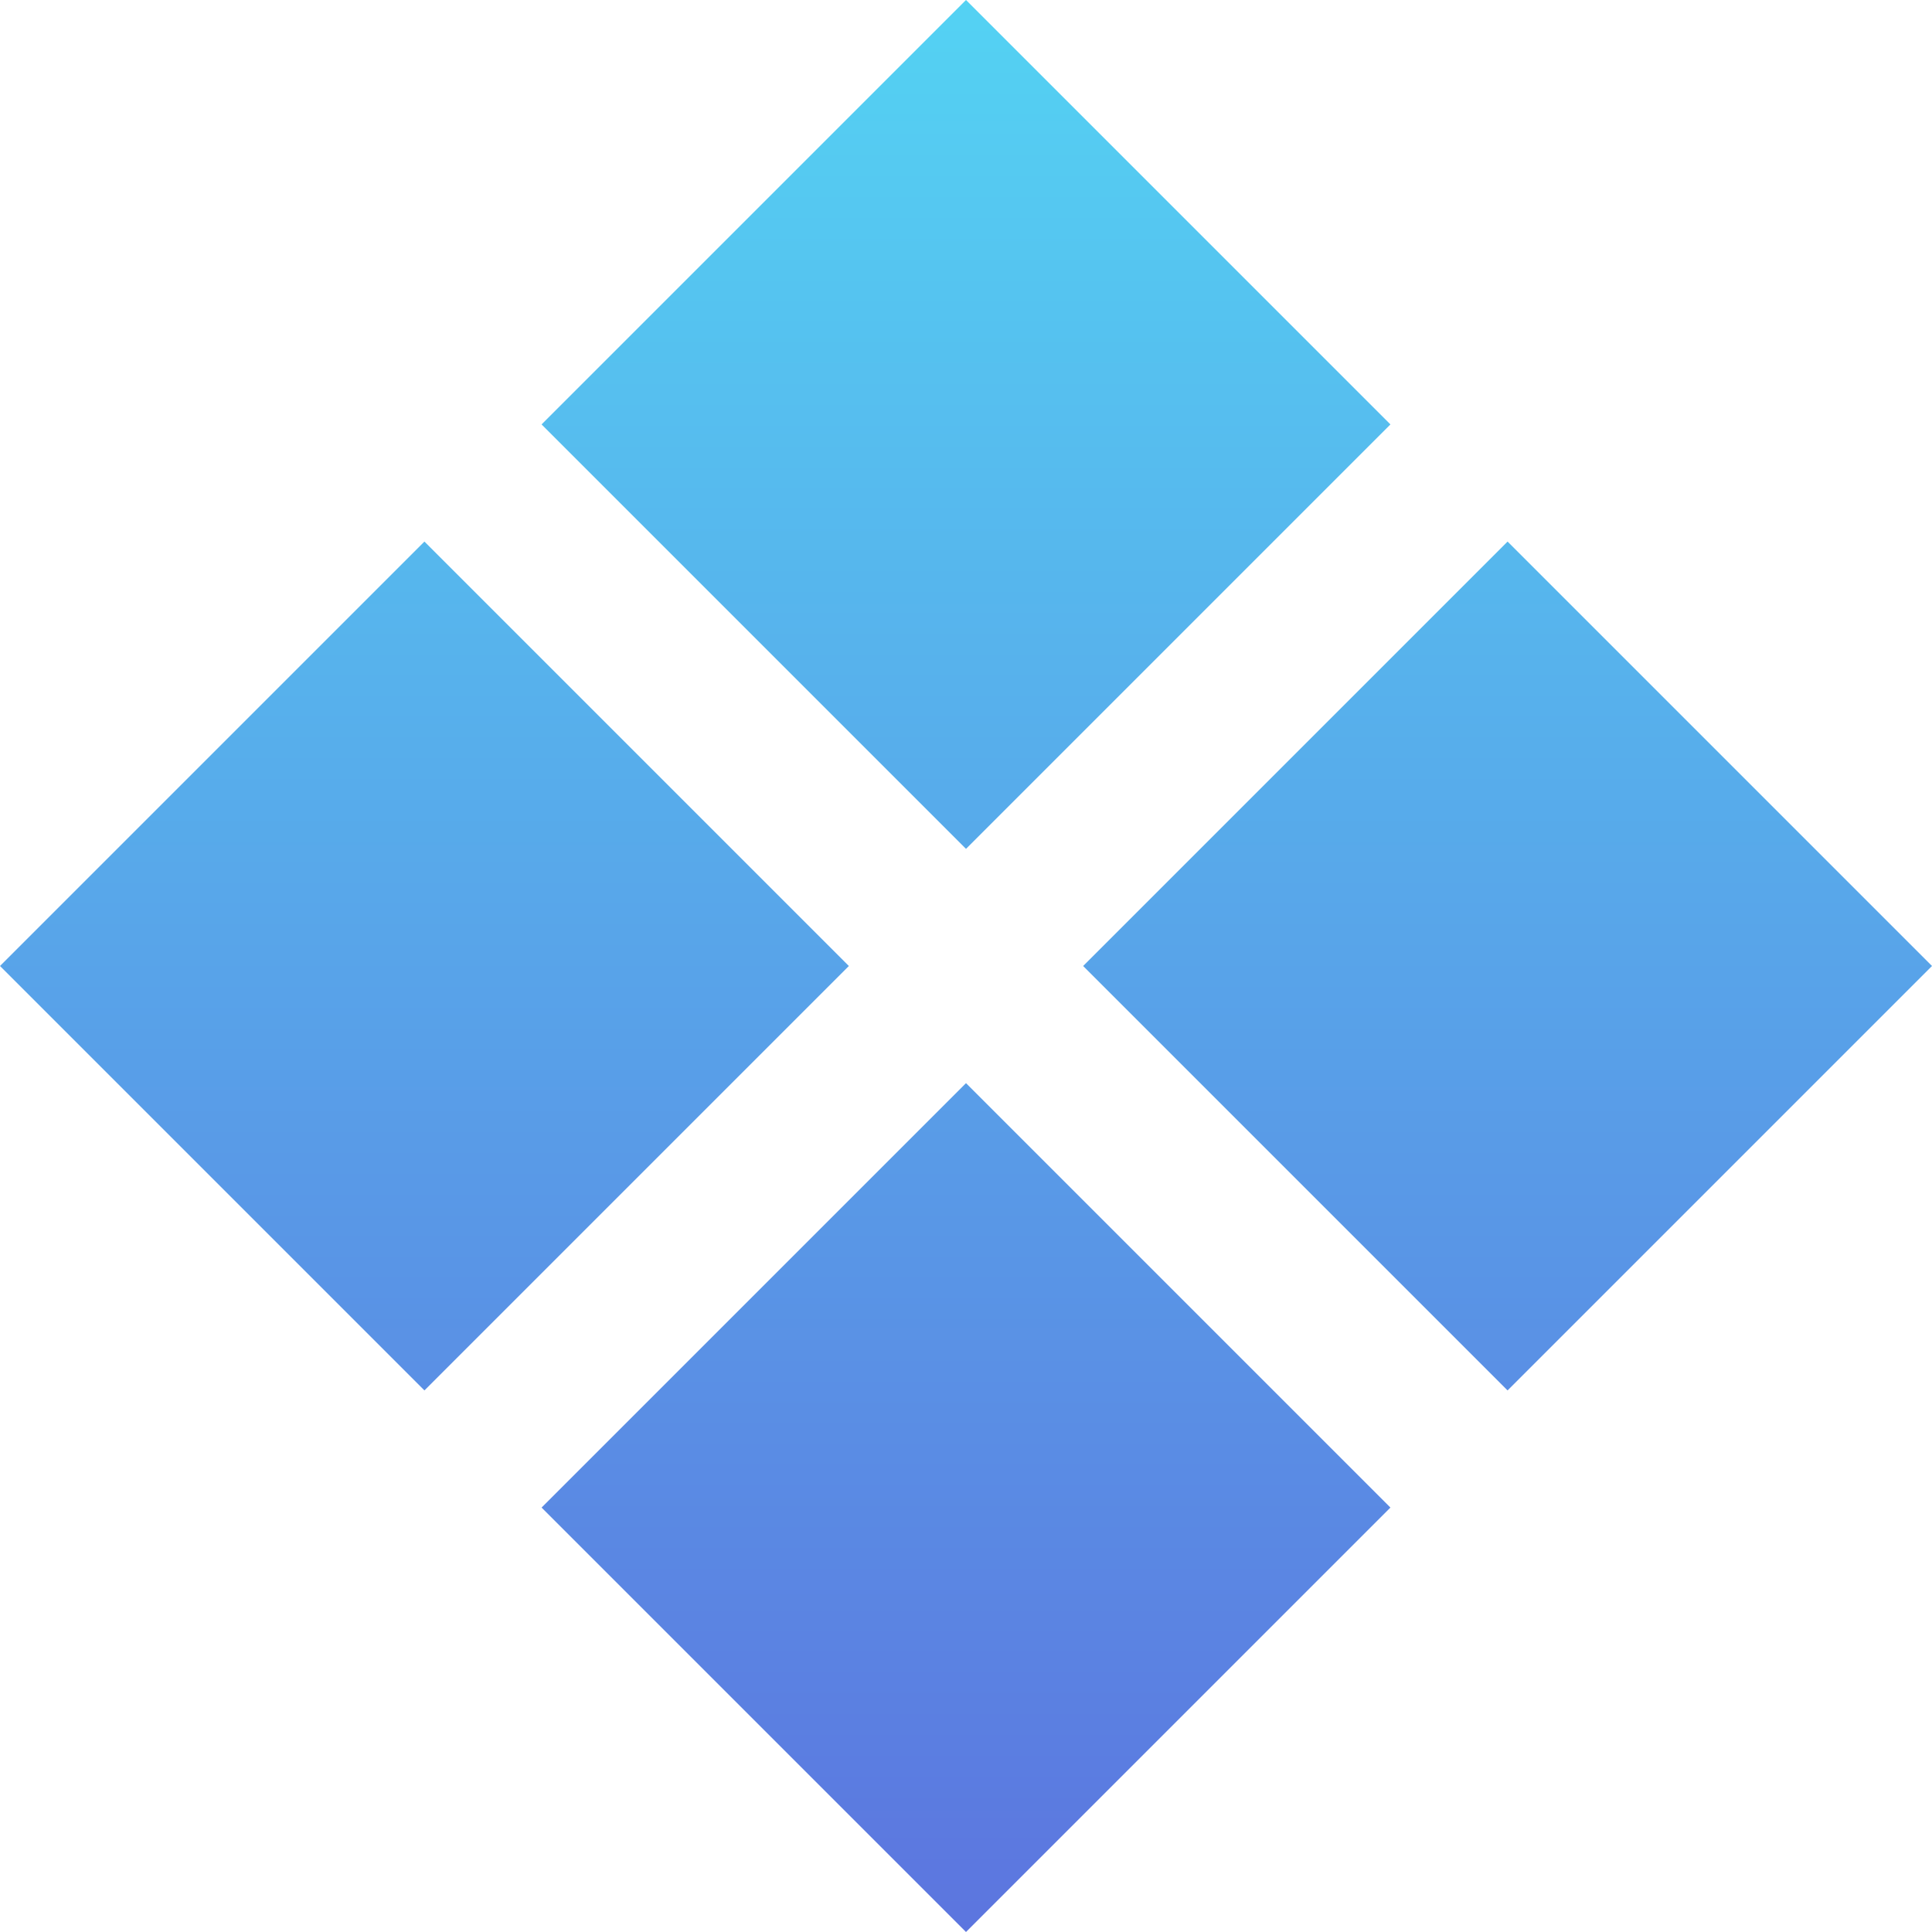 <svg width="44" height="44" viewBox="0 0 44 44" fill="none" xmlns="http://www.w3.org/2000/svg">
<path d="M34.334 31.666L24.668 22L34.334 12.334L44 22L34.334 31.666ZM9.666 31.666L0 22L9.666 12.334L19.332 22L9.666 31.666ZM22 44L12.334 34.334L22 24.668L31.666 34.334L22 44ZM22 19.332L12.334 9.666L22 0L31.666 9.666L22 19.332Z" fill="url(#paint0_linear_221_3188)"/>
<defs>
<linearGradient id="paint0_linear_221_3188" x1="22" y1="0" x2="22" y2="44" gradientUnits="userSpaceOnUse">
<stop stop-color="#54D2F3"/>
<stop offset="1" stop-color="#5C75DF"/>
</linearGradient>
</defs>
</svg>
